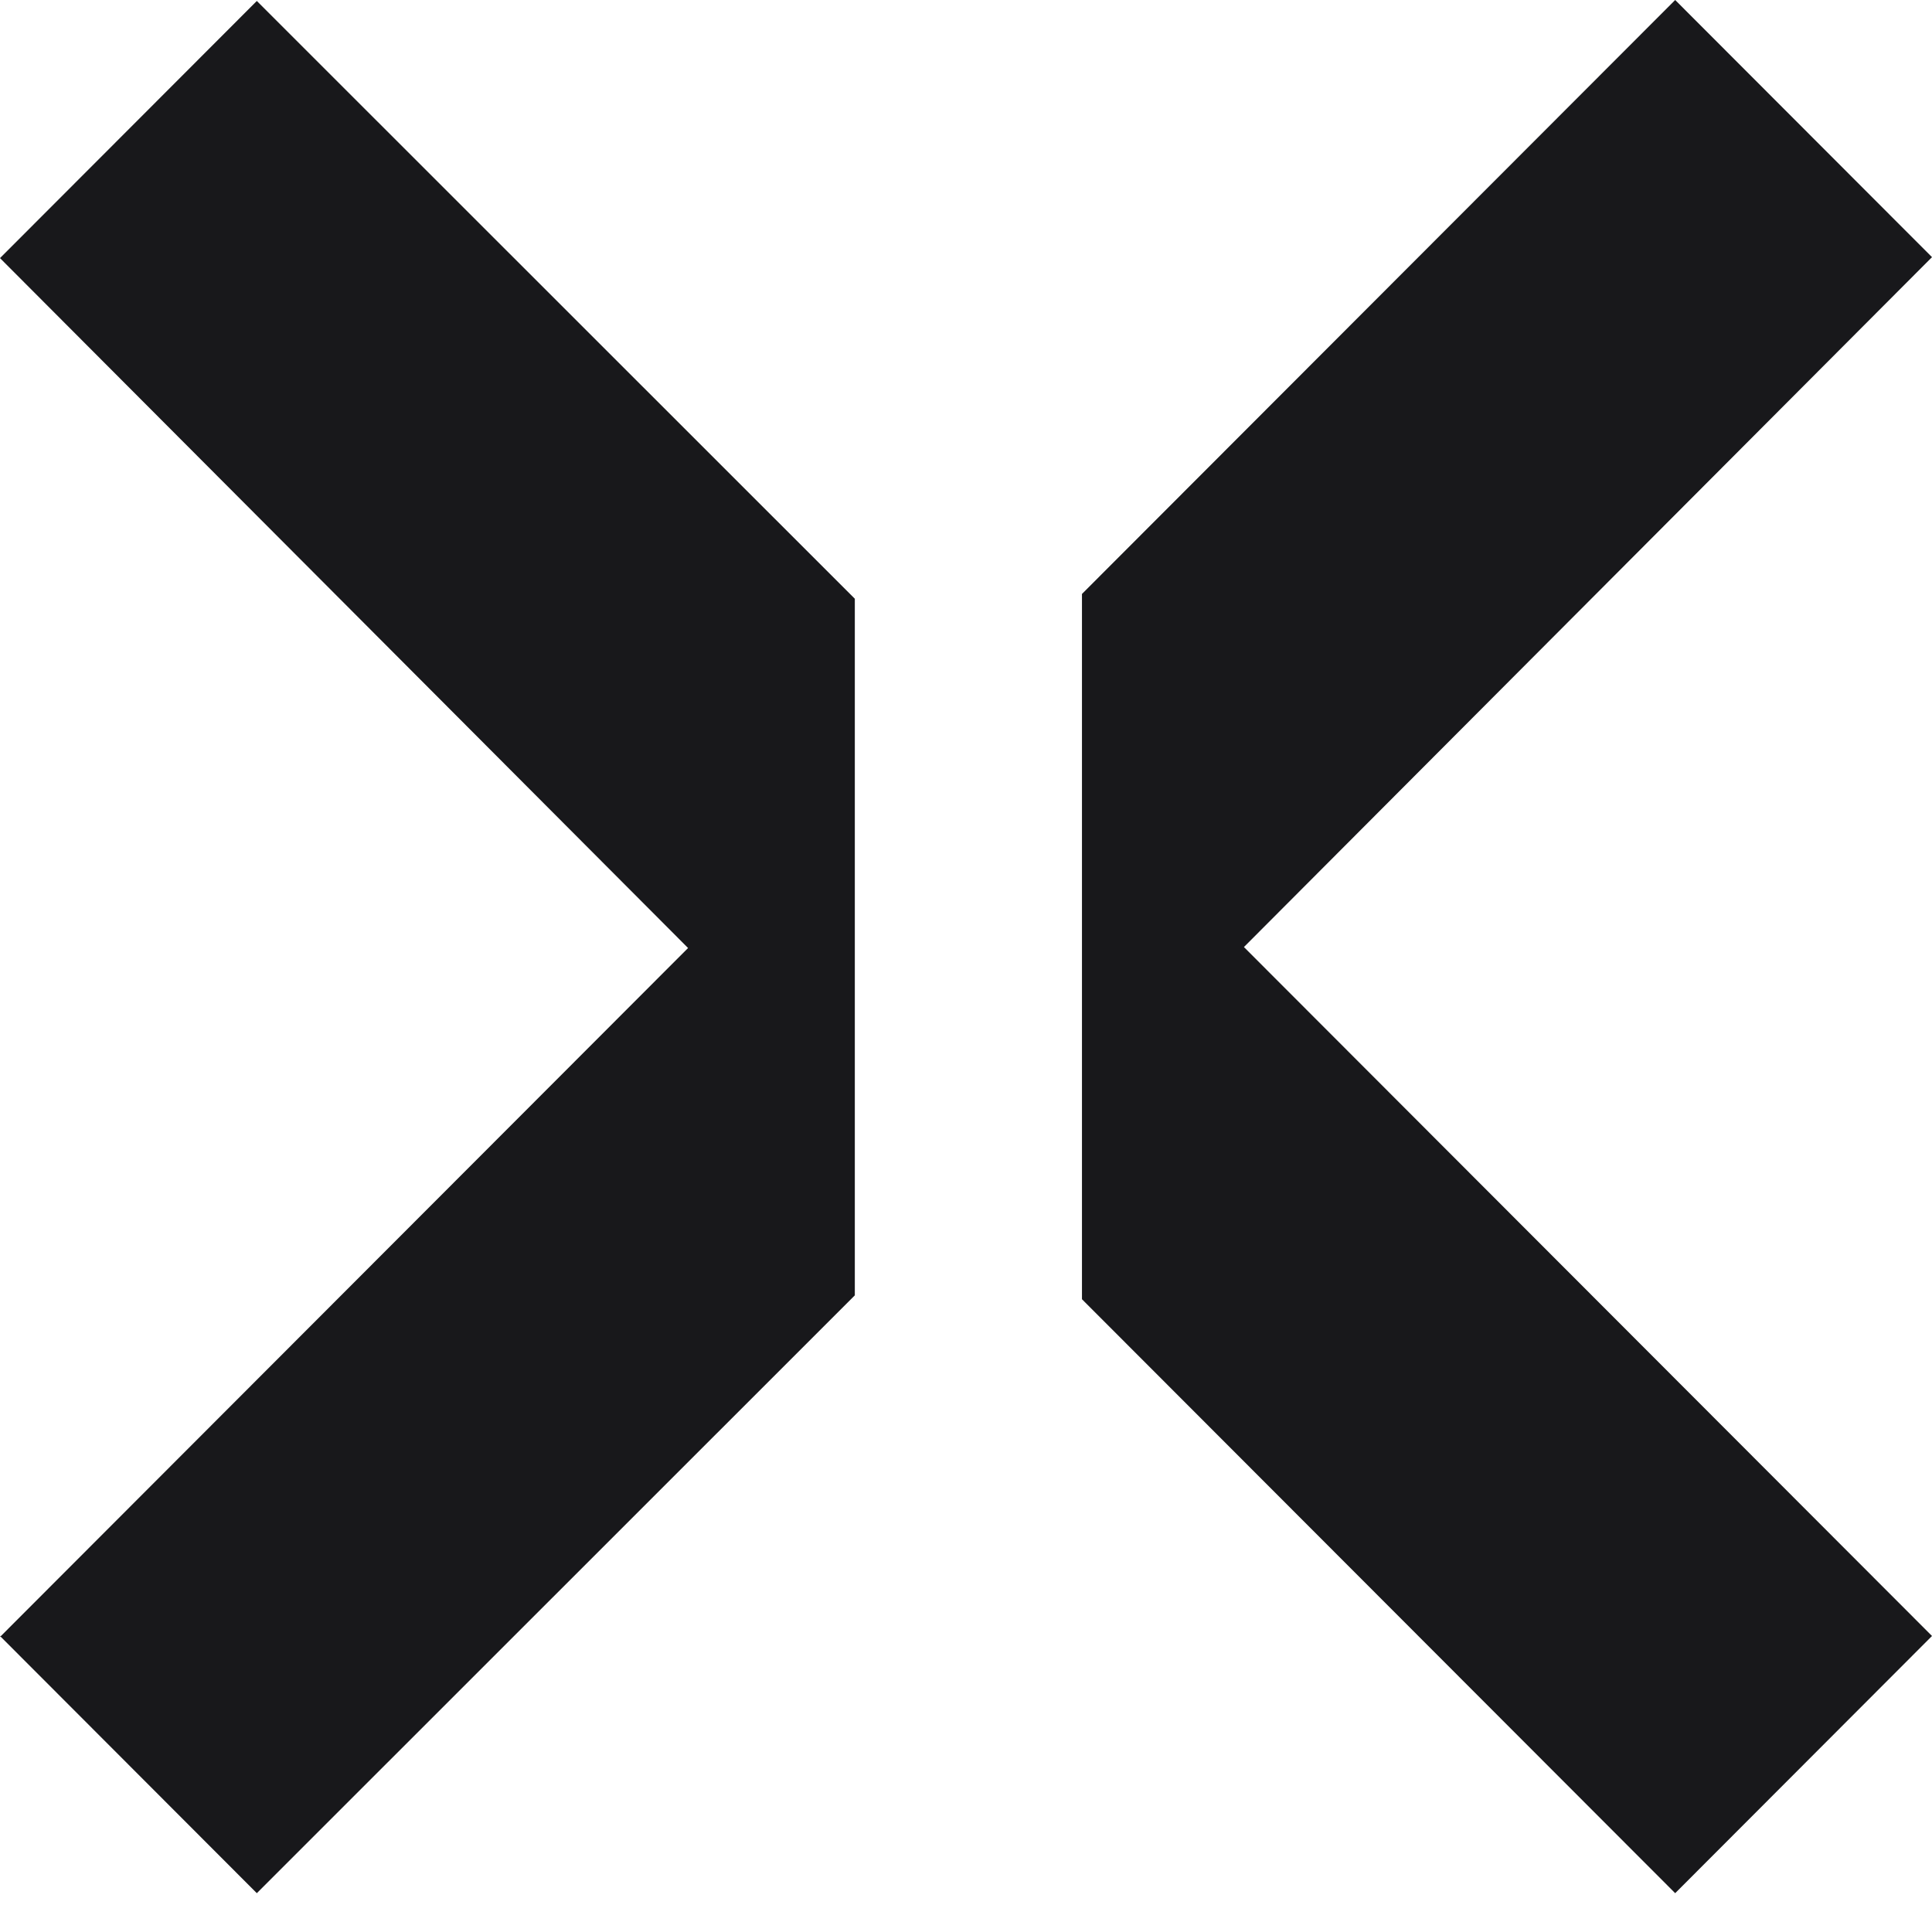 <svg width="42" height="42" viewBox="0 0 42 42" fill="none" xmlns="http://www.w3.org/2000/svg">
<path d="M0 35.586L14.958 20.609L0 5.611L5.583 0.021L18.583 13.016V28.16L5.583 41.156L0 35.565L0 35.586ZM23.521 28.244V12.912L36.417 0L42 5.59L27.042 20.588L42 35.565L36.417 41.156L23.521 28.244Z" fill="#18181B"/>
</svg>
